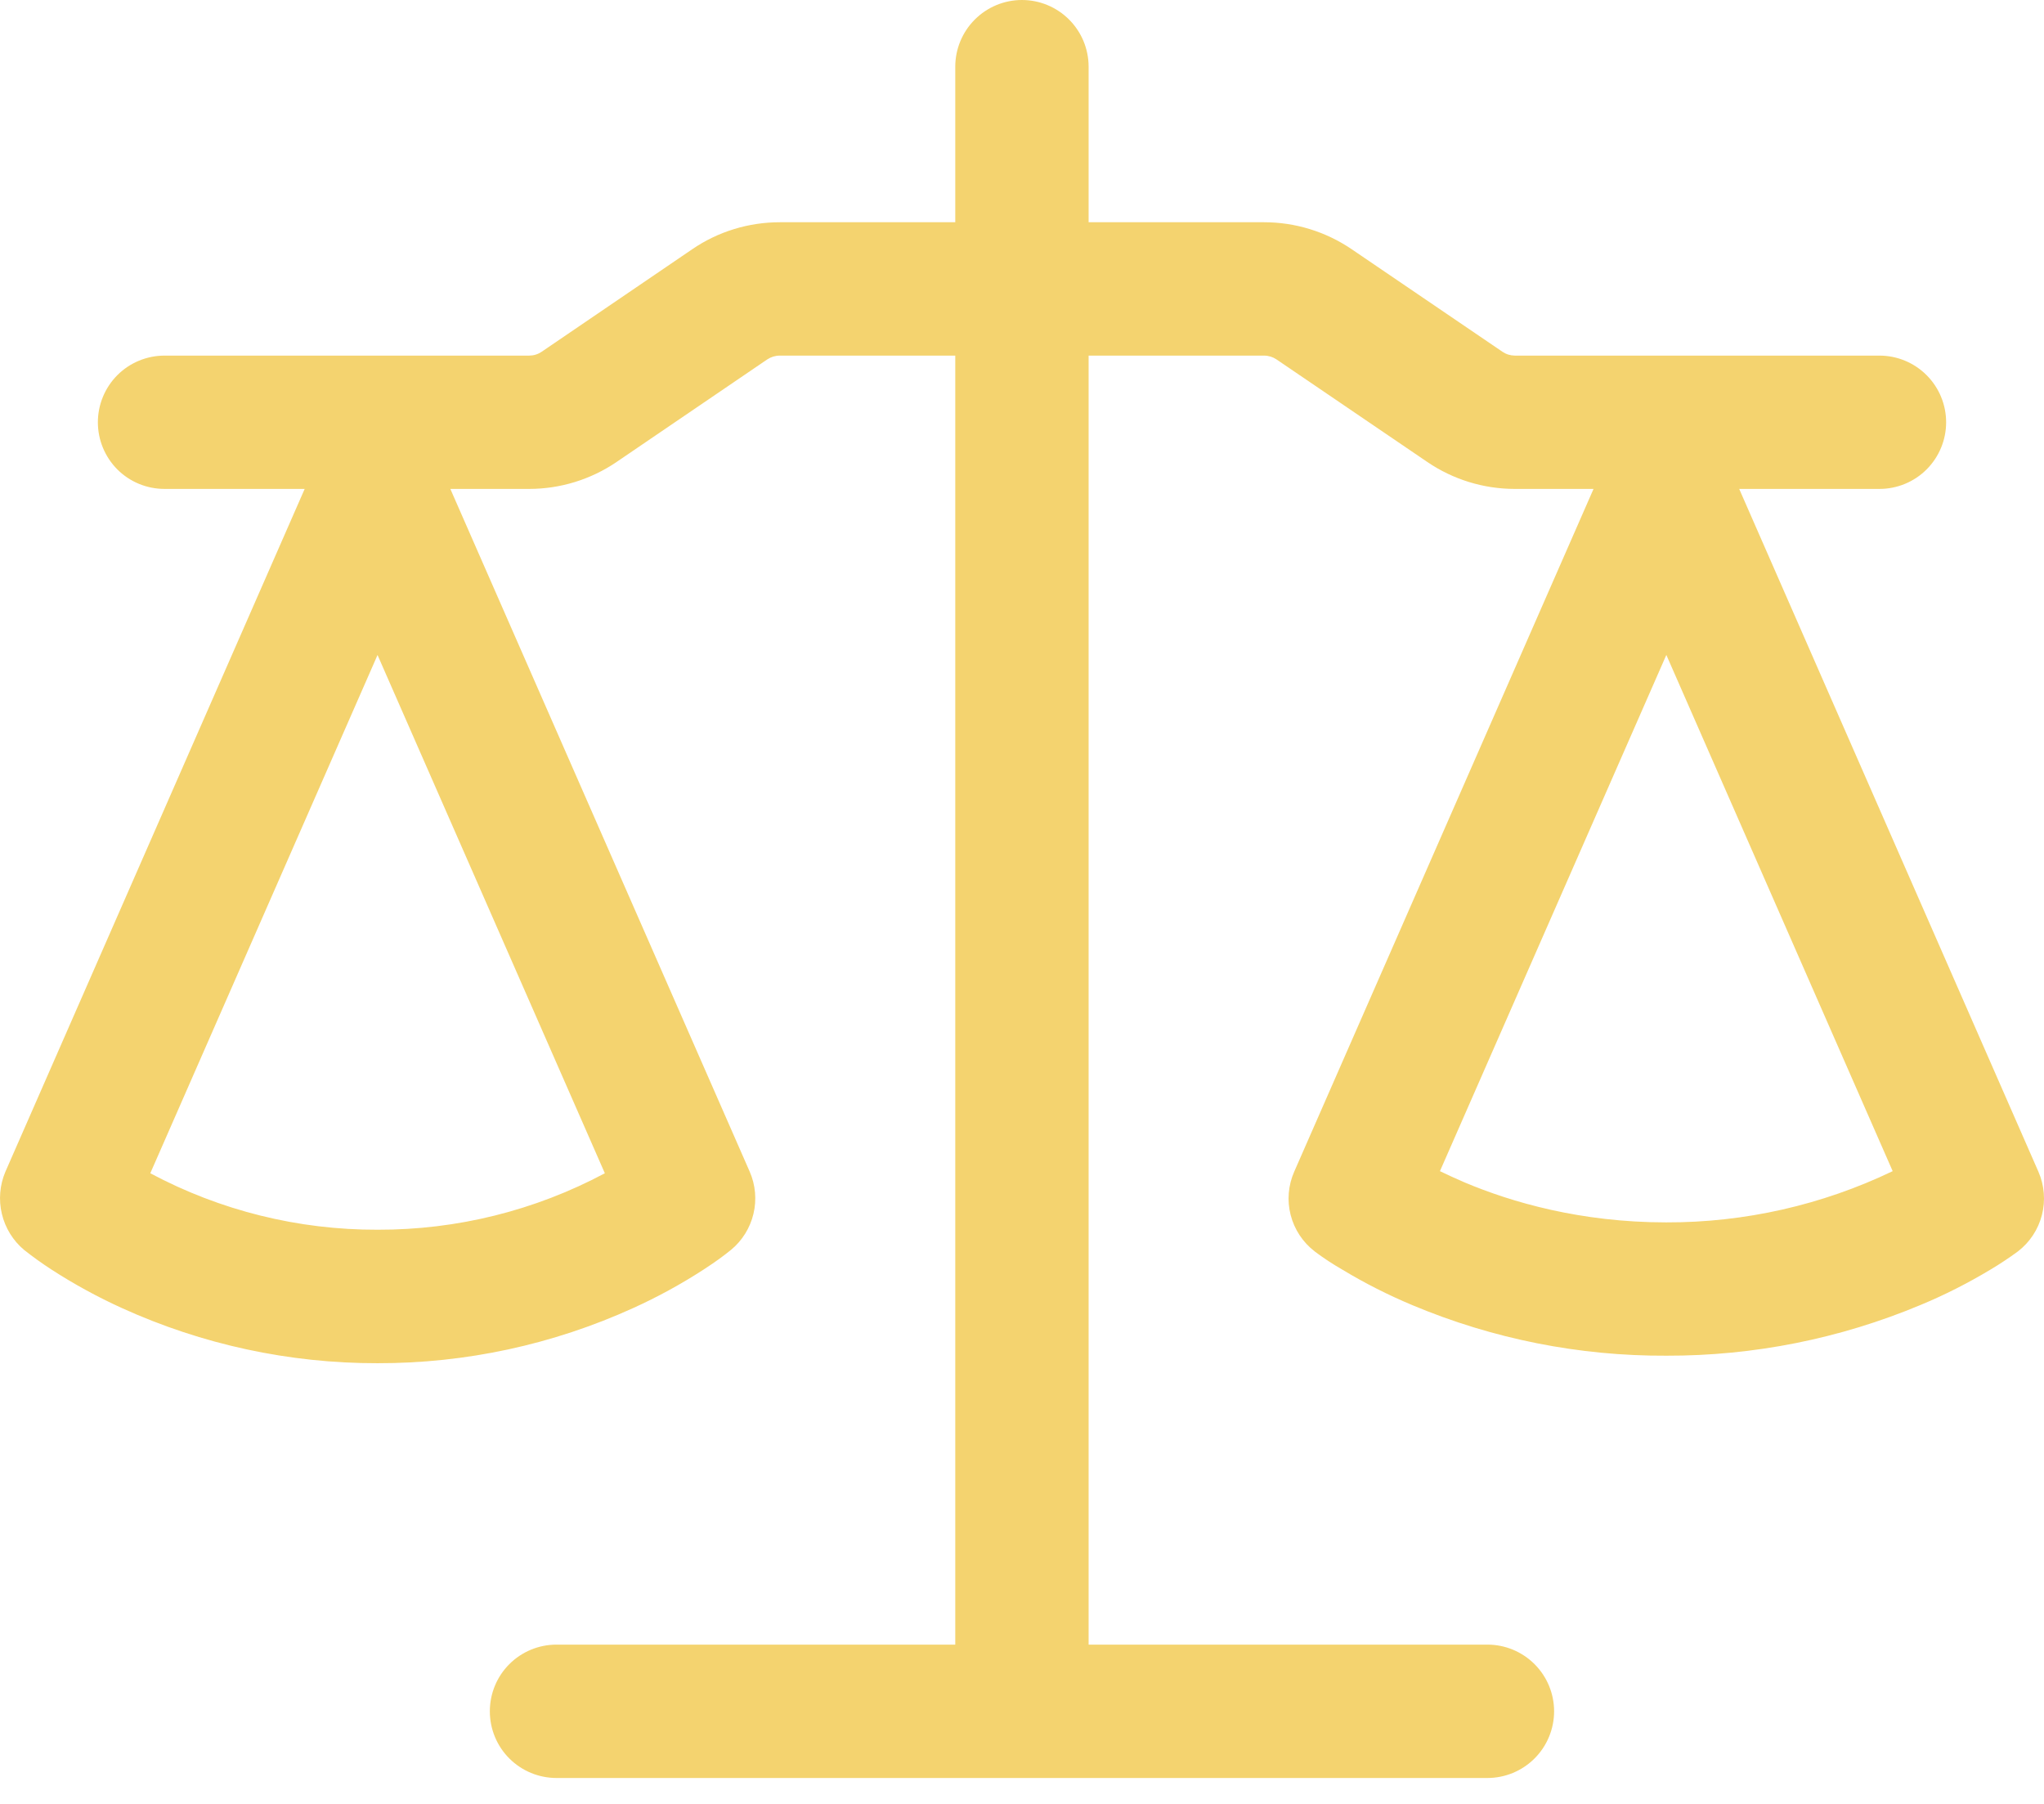 <?xml version="1.0" encoding="UTF-8"?> <svg xmlns="http://www.w3.org/2000/svg" width="34" height="30" viewBox="0 0 34 30" fill="none"><path d="M18.108 1.109V3.696H21.028C21.547 3.696 22.054 3.853 22.483 4.144L24.992 5.85C25.054 5.892 25.123 5.913 25.199 5.914H31.263C31.557 5.914 31.839 6.031 32.047 6.239C32.255 6.447 32.372 6.729 32.372 7.023C32.372 7.317 32.255 7.599 32.047 7.807C31.839 8.015 31.557 8.131 31.263 8.131H28.93L33.907 19.486C34.006 19.713 34.027 19.967 33.965 20.207C33.904 20.447 33.763 20.66 33.567 20.811C33.419 20.92 33.266 21.021 33.108 21.115C32.734 21.34 32.344 21.538 31.94 21.705C30.603 22.264 29.167 22.55 27.718 22.546C26.269 22.553 24.833 22.267 23.497 21.707C23.093 21.538 22.703 21.341 22.329 21.115C22.172 21.025 22.02 20.925 21.875 20.817L21.868 20.811C21.671 20.66 21.531 20.447 21.469 20.207C21.407 19.967 21.428 19.713 21.528 19.486L26.507 8.131H25.197C24.678 8.131 24.171 7.975 23.742 7.683L21.233 5.977C21.172 5.936 21.1 5.914 21.026 5.914H18.108V27.351H24.742C25.036 27.351 25.318 27.468 25.526 27.676C25.734 27.884 25.851 28.166 25.851 28.46C25.851 28.754 25.734 29.036 25.526 29.244C25.318 29.452 25.036 29.569 24.742 29.569H9.257C8.962 29.569 8.68 29.452 8.472 29.244C8.264 29.036 8.148 28.754 8.148 28.46C8.148 28.166 8.264 27.884 8.472 27.676C8.68 27.468 8.962 27.351 9.257 27.351H15.89V5.914H12.97C12.897 5.914 12.825 5.936 12.763 5.977L10.256 7.683C9.827 7.975 9.32 8.131 8.801 8.131H7.491L12.471 19.486C12.567 19.706 12.589 19.953 12.533 20.187C12.477 20.421 12.347 20.631 12.162 20.784C12.043 20.88 11.925 20.97 11.703 21.114C11.33 21.356 10.938 21.57 10.532 21.754C9.197 22.361 7.747 22.674 6.28 22.671C4.814 22.674 3.363 22.361 2.028 21.754C1.623 21.57 1.231 21.356 0.857 21.114C0.7 21.012 0.548 20.903 0.401 20.787C0.216 20.632 0.087 20.422 0.031 20.188C-0.025 19.953 -0.004 19.707 0.09 19.486L5.068 8.131H2.737C2.442 8.131 2.16 8.015 1.952 7.807C1.745 7.599 1.628 7.317 1.628 7.023C1.628 6.729 1.745 6.447 1.952 6.239C2.16 6.031 2.442 5.914 2.737 5.914H8.801C8.876 5.914 8.946 5.893 9.01 5.85L11.516 4.144C11.944 3.851 12.453 3.696 12.972 3.696H15.89V1.109C15.89 0.815 16.007 0.533 16.215 0.325C16.423 0.117 16.705 0 16.999 0C17.293 0 17.575 0.117 17.783 0.325C17.991 0.533 18.108 0.815 18.108 1.109ZM2.5 19.512C3.663 20.133 4.962 20.455 6.28 20.451C7.599 20.455 8.897 20.133 10.061 19.512L6.28 10.893L2.5 19.512ZM23.952 19.477C24.073 19.536 24.209 19.598 24.359 19.663C25.142 19.993 26.288 20.329 27.718 20.329C29.021 20.332 30.308 20.041 31.483 19.477L27.718 10.892L23.952 19.477Z" fill="#F4D36F"></path></svg> 